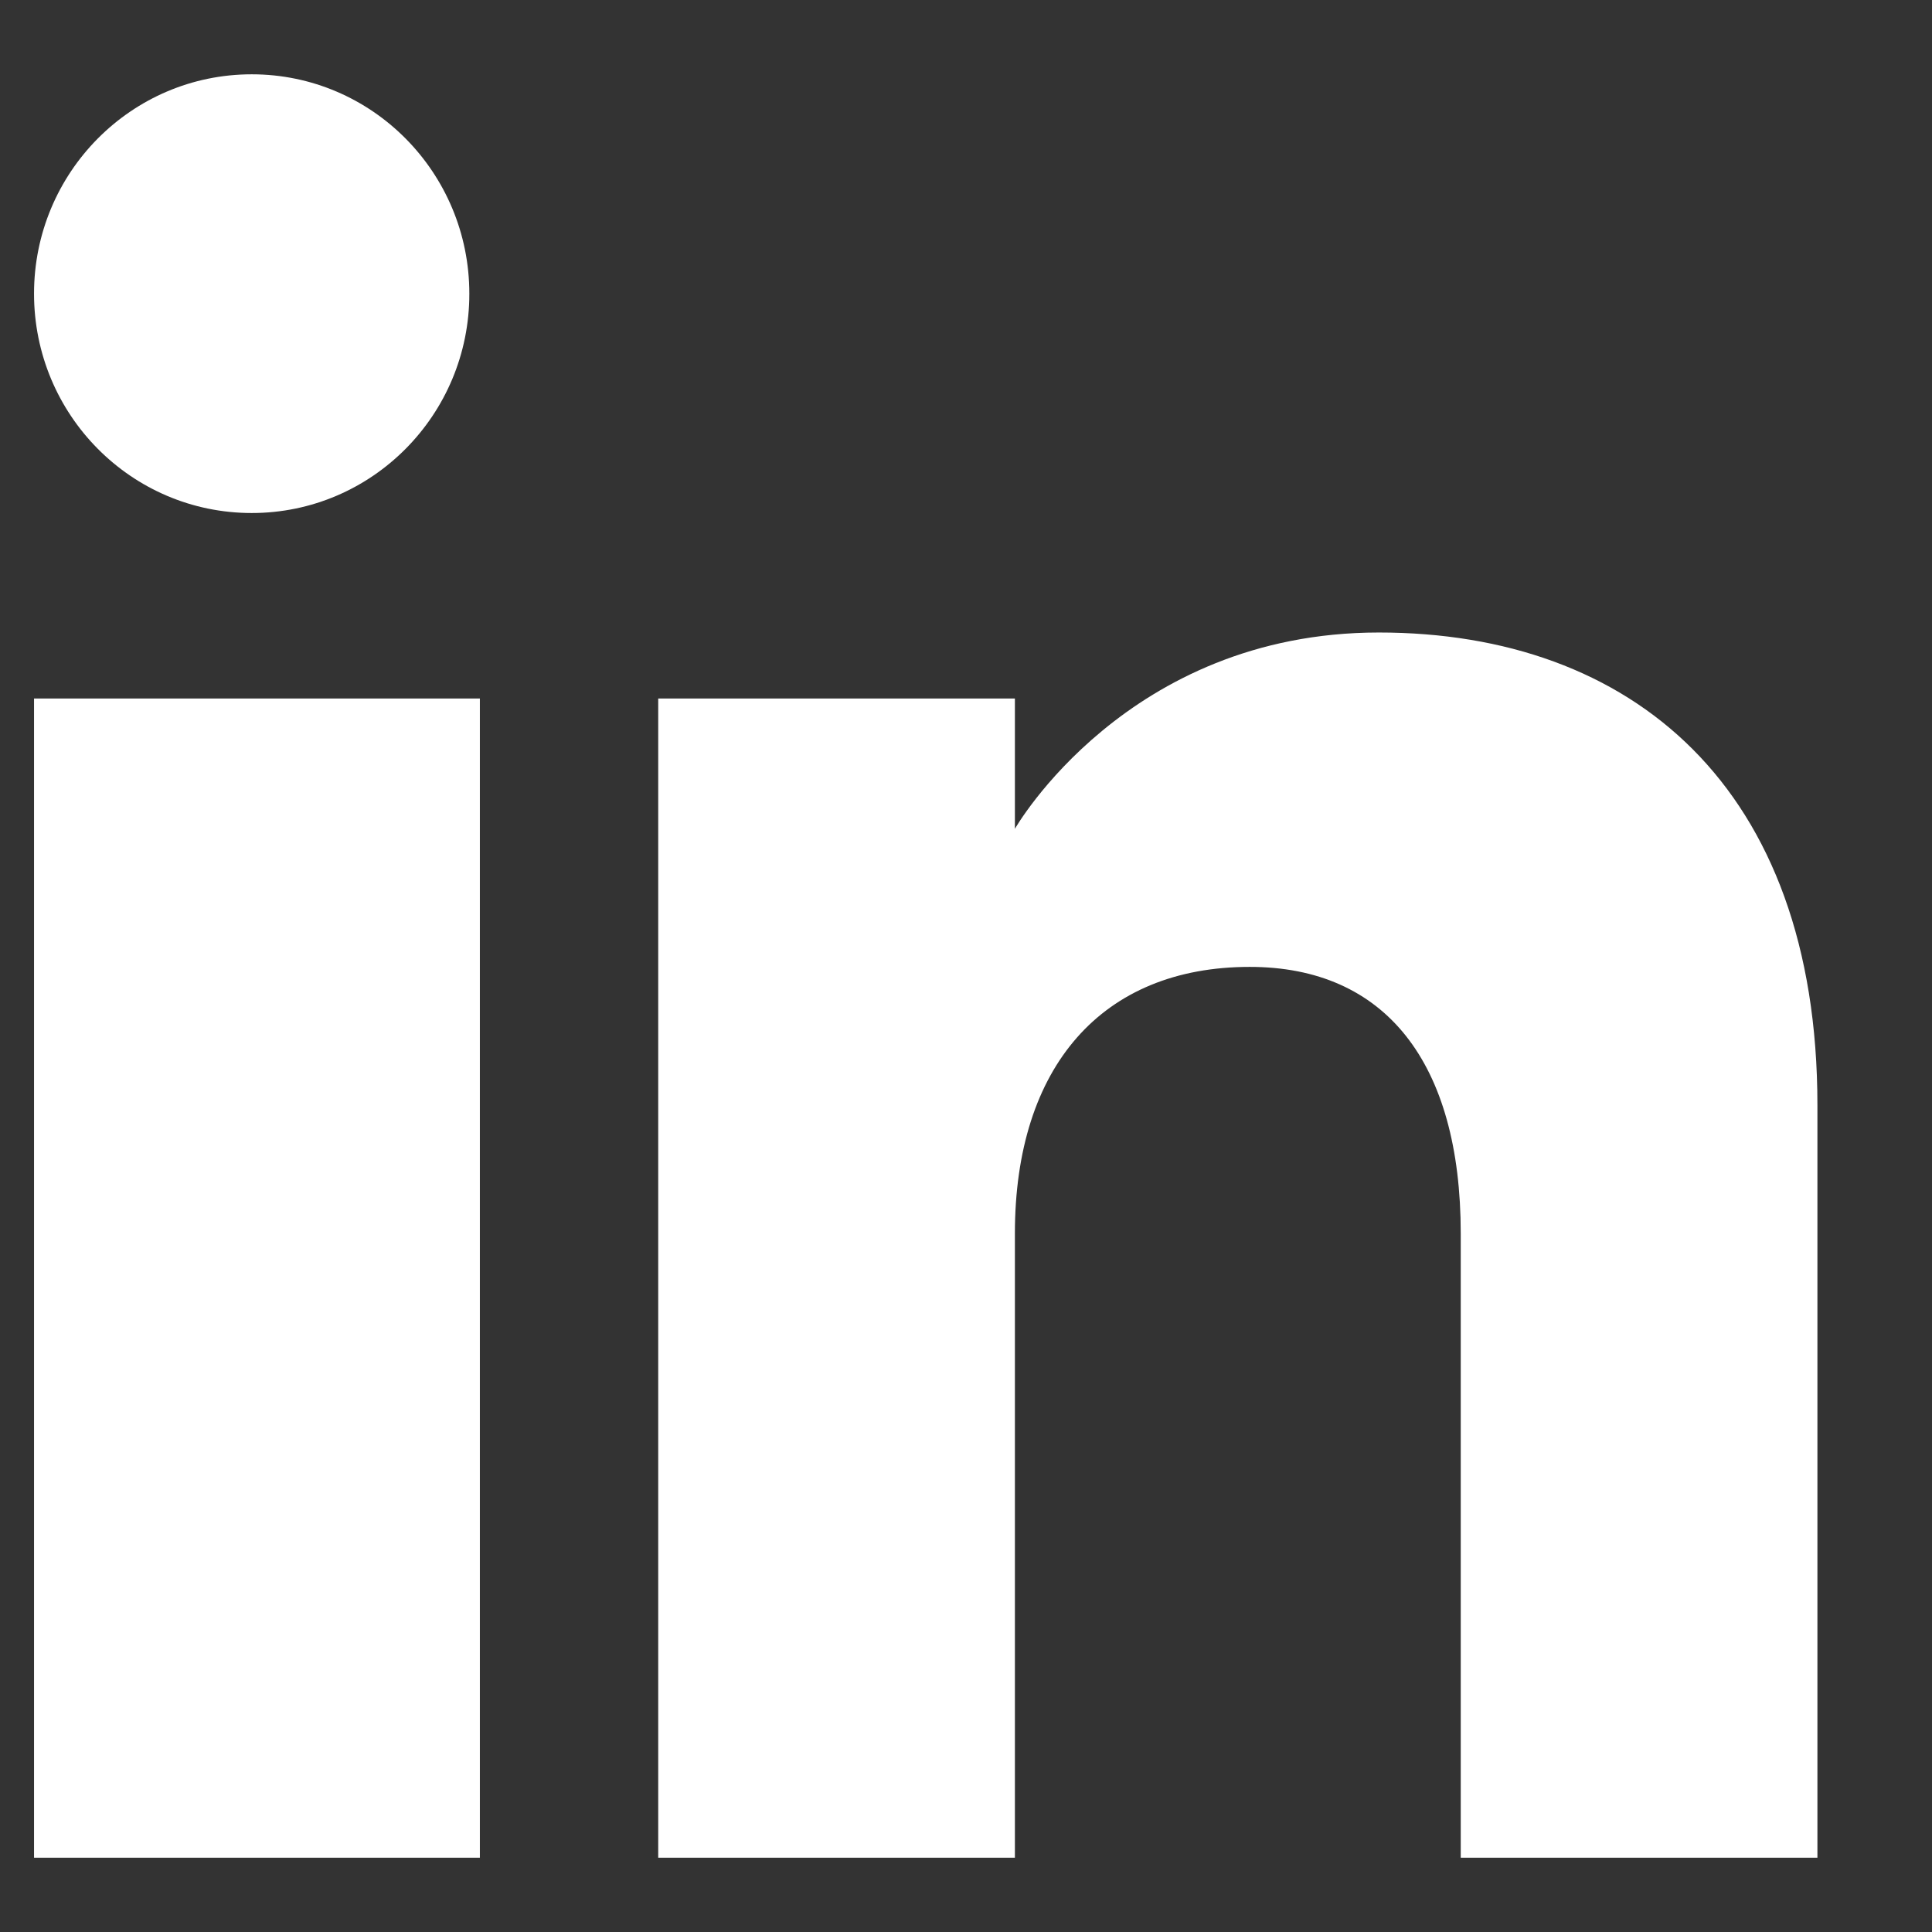 <svg width="13" height="13" viewBox="0 0 13 13" fill="none" xmlns="http://www.w3.org/2000/svg">
<rect x="0" y="0" width="13" height="13" fill="#333333" stroke="none"/>
<path fill-rule="evenodd" clip-rule="evenodd" d="M12.229 12.5H9.829V8.3C9.829 7.148 9.32 6.506 8.409 6.506C7.417 6.506 6.829 7.175 6.829 8.3V12.5H4.429V4.7H6.829V5.577C6.829 5.577 7.582 4.256 9.278 4.256C10.976 4.256 12.229 5.292 12.229 7.435V12.5ZM1.694 3.452C0.884 3.452 0.229 2.791 0.229 1.976C0.229 1.161 0.884 0.5 1.694 0.5C2.503 0.5 3.158 1.161 3.158 1.976C3.159 2.791 2.503 3.452 1.694 3.452ZM0.229 12.5H3.229V4.7H0.229V12.5Z" fill="white"/>
</svg>
